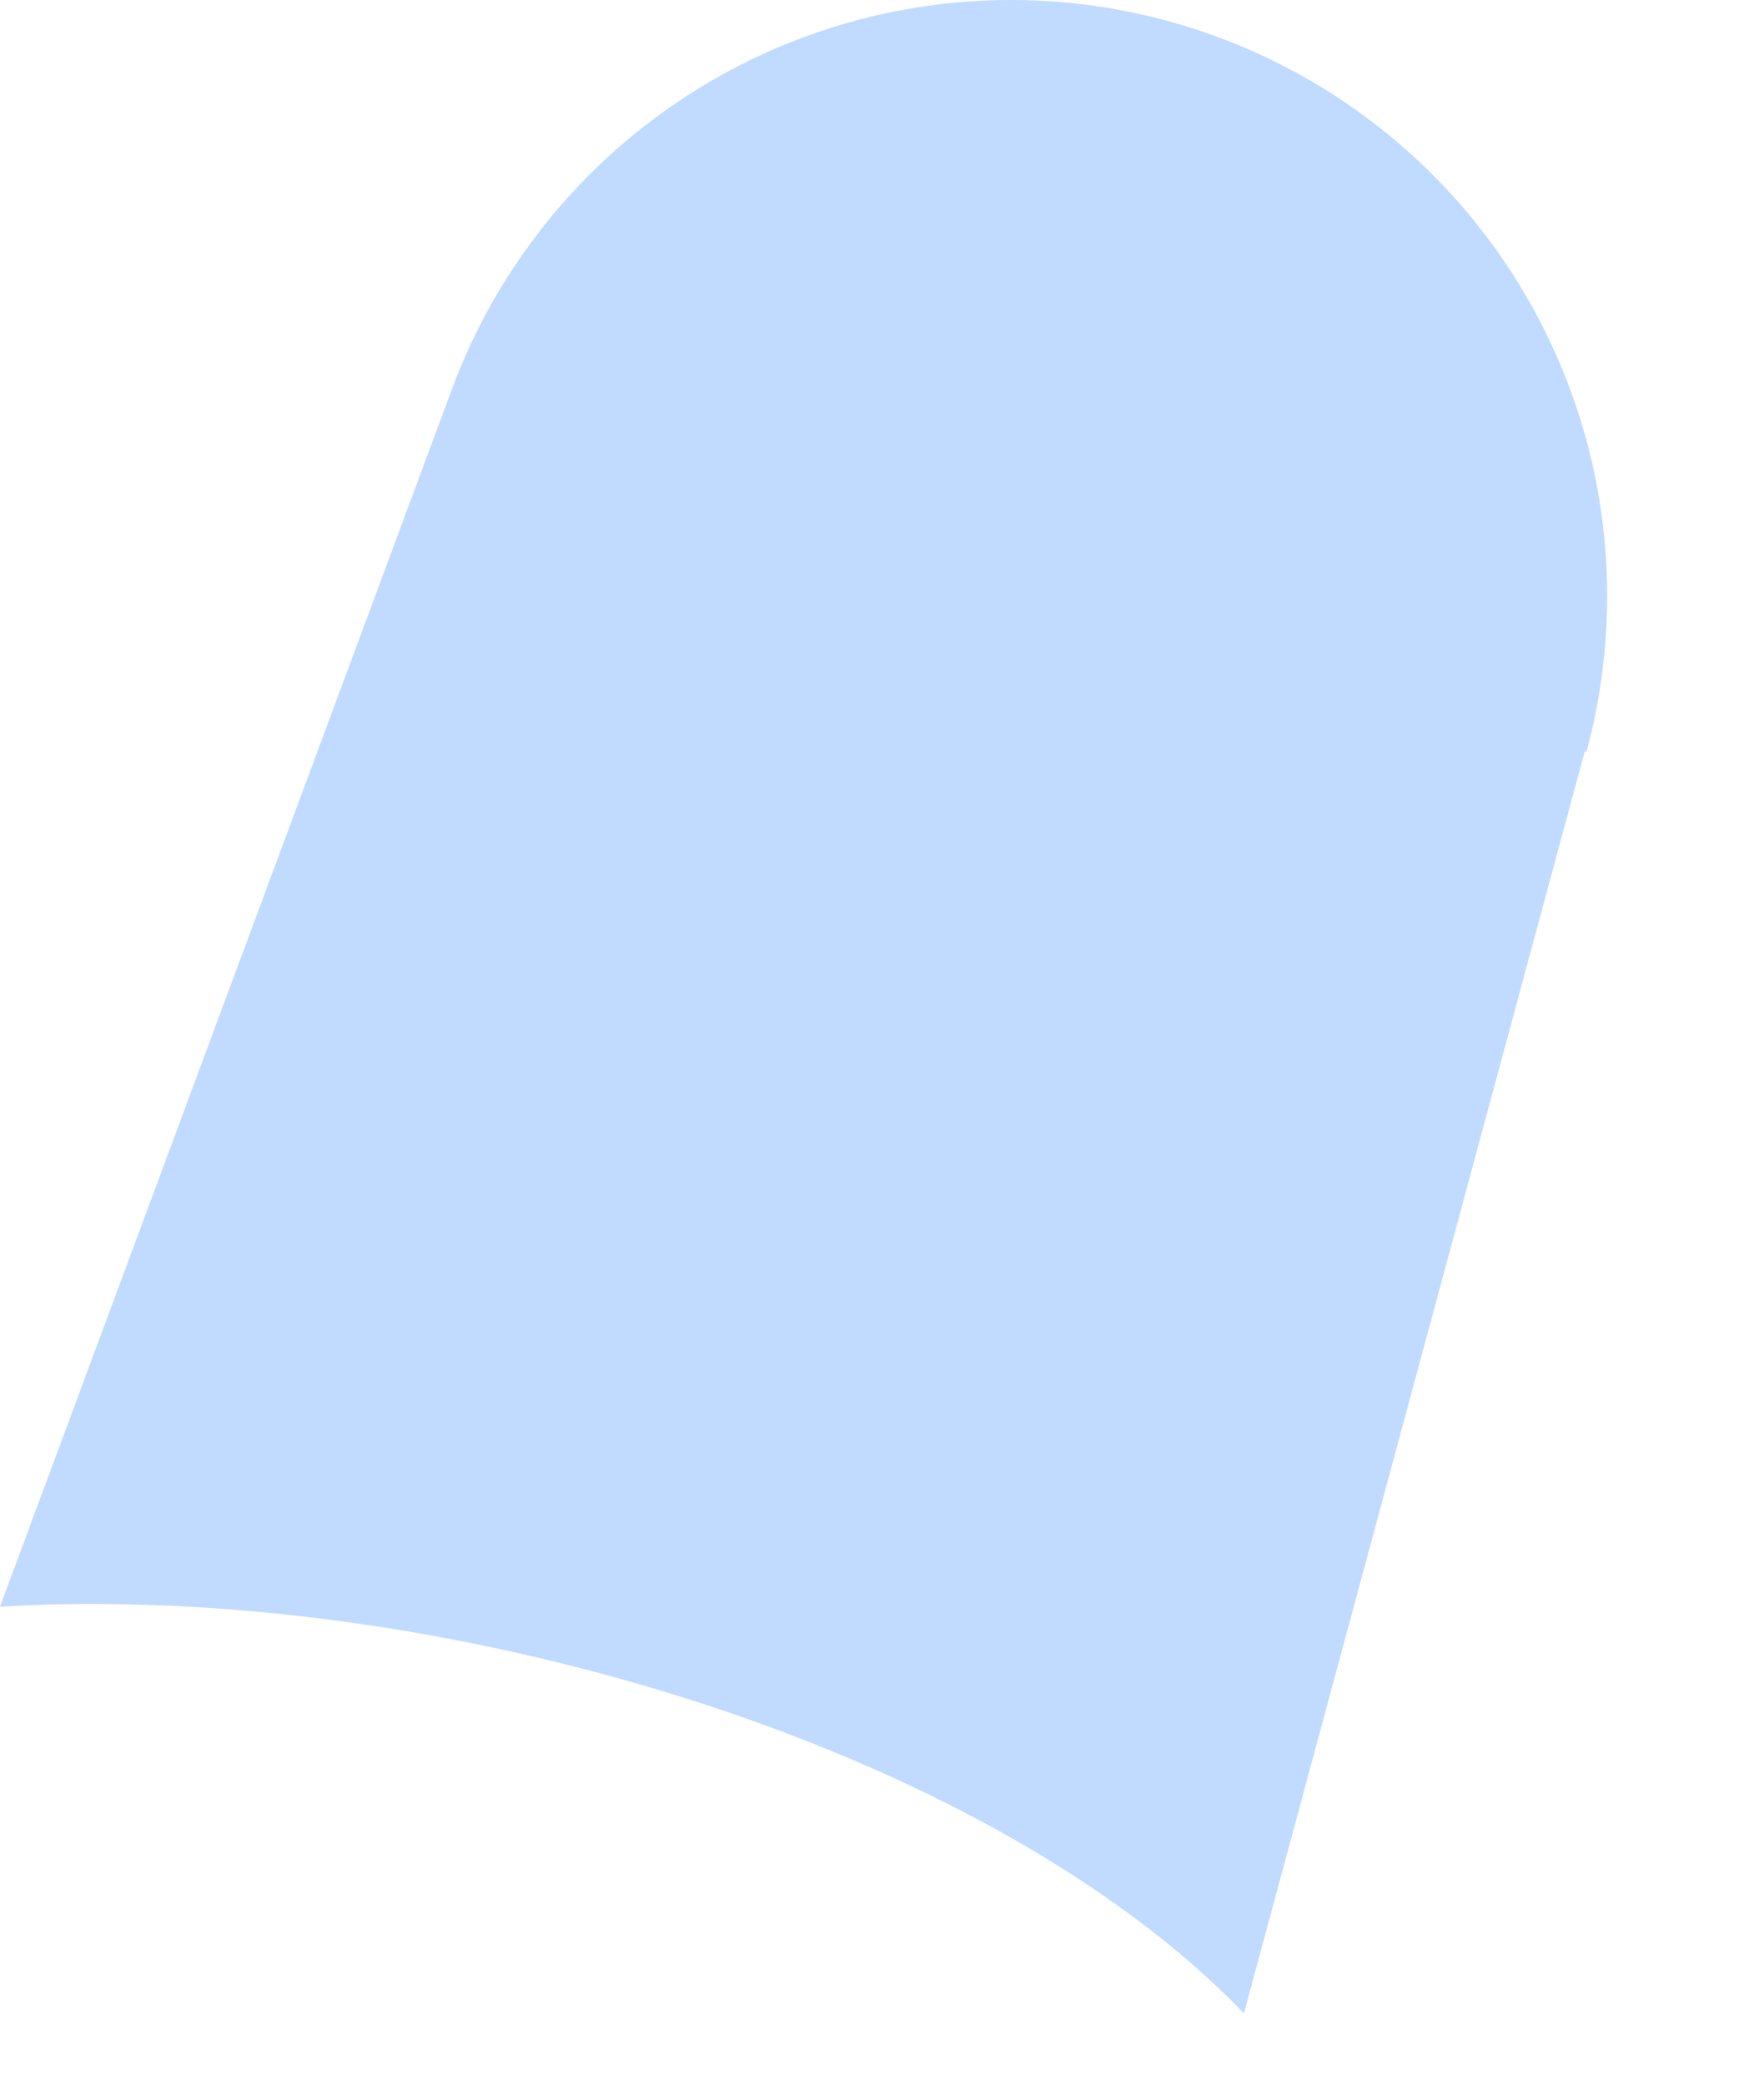 <?xml version="1.0" encoding="utf-8"?>
<svg xmlns="http://www.w3.org/2000/svg" fill="none" height="100%" overflow="visible" preserveAspectRatio="none" style="display: block;" viewBox="0 0 11 13" width="100%">
<path d="M9.883 4.683L7.757 12.555C6.141 10.876 2.73 9.858 0 10.019L2.818 2.427C3.151 1.529 3.817 0.794 4.677 0.375C5.538 -0.044 6.527 -0.115 7.438 0.177C8.35 0.469 9.114 1.102 9.571 1.943C10.028 2.784 10.143 3.768 9.892 4.692L9.883 4.683Z" fill="#C0DBFF" id="Vector"/>
</svg>
